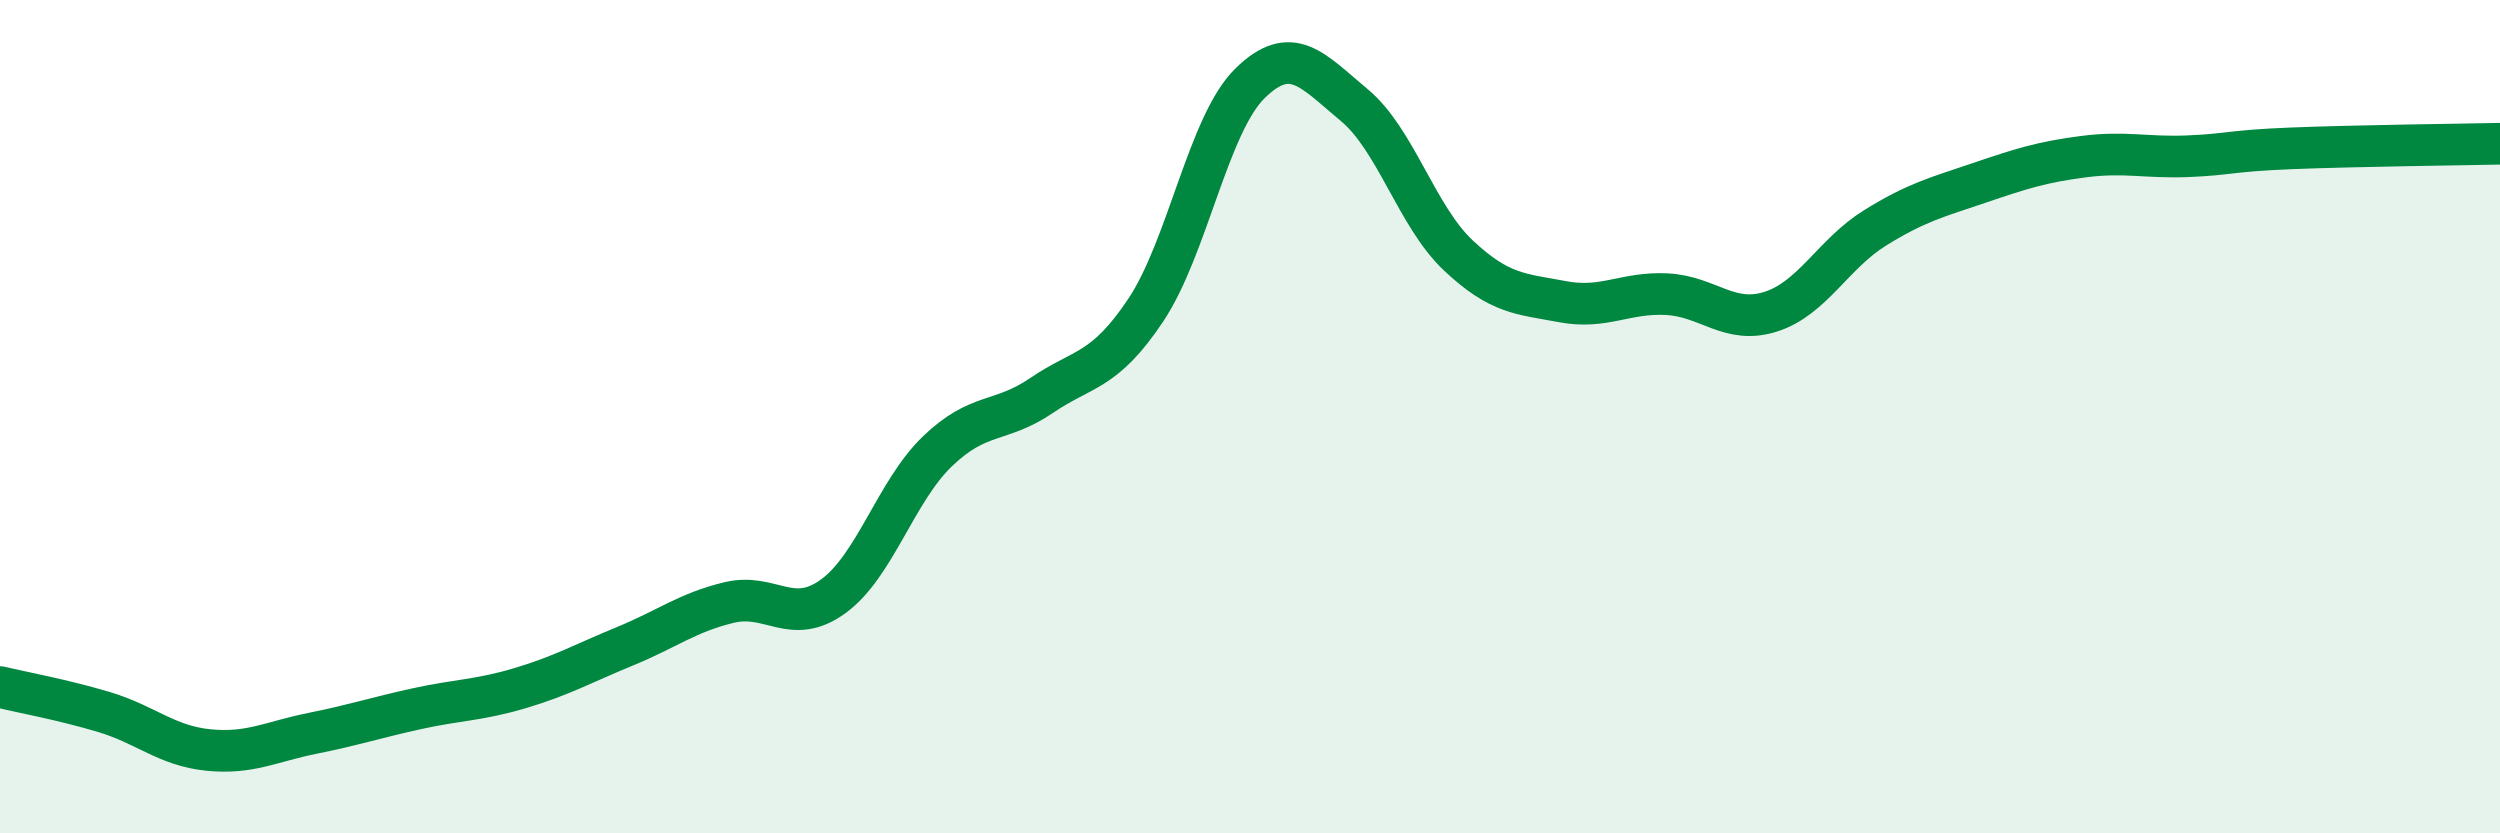 
    <svg width="60" height="20" viewBox="0 0 60 20" xmlns="http://www.w3.org/2000/svg">
      <path
        d="M 0,16.49 C 0.5,16.61 1.5,16.79 2.5,17.09 C 3.5,17.39 4,17.9 5,18 C 6,18.1 6.5,17.8 7.5,17.6 C 8.5,17.4 9,17.23 10,17.01 C 11,16.79 11.5,16.81 12.5,16.51 C 13.5,16.21 14,15.92 15,15.51 C 16,15.1 16.5,14.7 17.5,14.46 C 18.5,14.22 19,15.04 20,14.31 C 21,13.58 21.5,11.79 22.5,10.83 C 23.5,9.87 24,10.17 25,9.49 C 26,8.81 26.5,8.94 27.5,7.44 C 28.5,5.94 29,2.98 30,2 C 31,1.02 31.5,1.69 32.5,2.52 C 33.5,3.35 34,5.19 35,6.13 C 36,7.07 36.5,7.05 37.5,7.24 C 38.5,7.43 39,7.01 40,7.06 C 41,7.11 41.5,7.8 42.5,7.48 C 43.5,7.16 44,6.09 45,5.47 C 46,4.85 46.5,4.73 47.5,4.39 C 48.5,4.05 49,3.89 50,3.76 C 51,3.63 51.5,3.79 52.5,3.75 C 53.5,3.71 53.5,3.62 55,3.56 C 56.5,3.5 59,3.47 60,3.45L60 20L0 20Z"
        fill="#008740"
        opacity="0.1"
        stroke-linecap="round"
        stroke-linejoin="round"
      />
      <path
        d="M 0,16.49 C 0.5,16.61 1.5,16.79 2.5,17.09 C 3.5,17.39 4,17.9 5,18 C 6,18.1 6.5,17.8 7.5,17.6 C 8.5,17.4 9,17.23 10,17.01 C 11,16.79 11.5,16.81 12.5,16.51 C 13.5,16.21 14,15.92 15,15.51 C 16,15.1 16.5,14.7 17.5,14.46 C 18.5,14.22 19,15.04 20,14.31 C 21,13.58 21.5,11.79 22.5,10.83 C 23.5,9.87 24,10.17 25,9.49 C 26,8.81 26.5,8.94 27.5,7.44 C 28.5,5.94 29,2.98 30,2 C 31,1.02 31.5,1.69 32.5,2.52 C 33.5,3.35 34,5.19 35,6.13 C 36,7.07 36.5,7.05 37.5,7.24 C 38.5,7.43 39,7.01 40,7.06 C 41,7.11 41.5,7.8 42.5,7.48 C 43.5,7.16 44,6.09 45,5.47 C 46,4.85 46.5,4.73 47.5,4.39 C 48.5,4.05 49,3.89 50,3.76 C 51,3.63 51.5,3.79 52.5,3.75 C 53.5,3.71 53.5,3.62 55,3.56 C 56.5,3.5 59,3.47 60,3.45"
        stroke="#008740"
        stroke-width="1"
        fill="none"
        stroke-linecap="round"
        stroke-linejoin="round"
      />
    </svg>
  